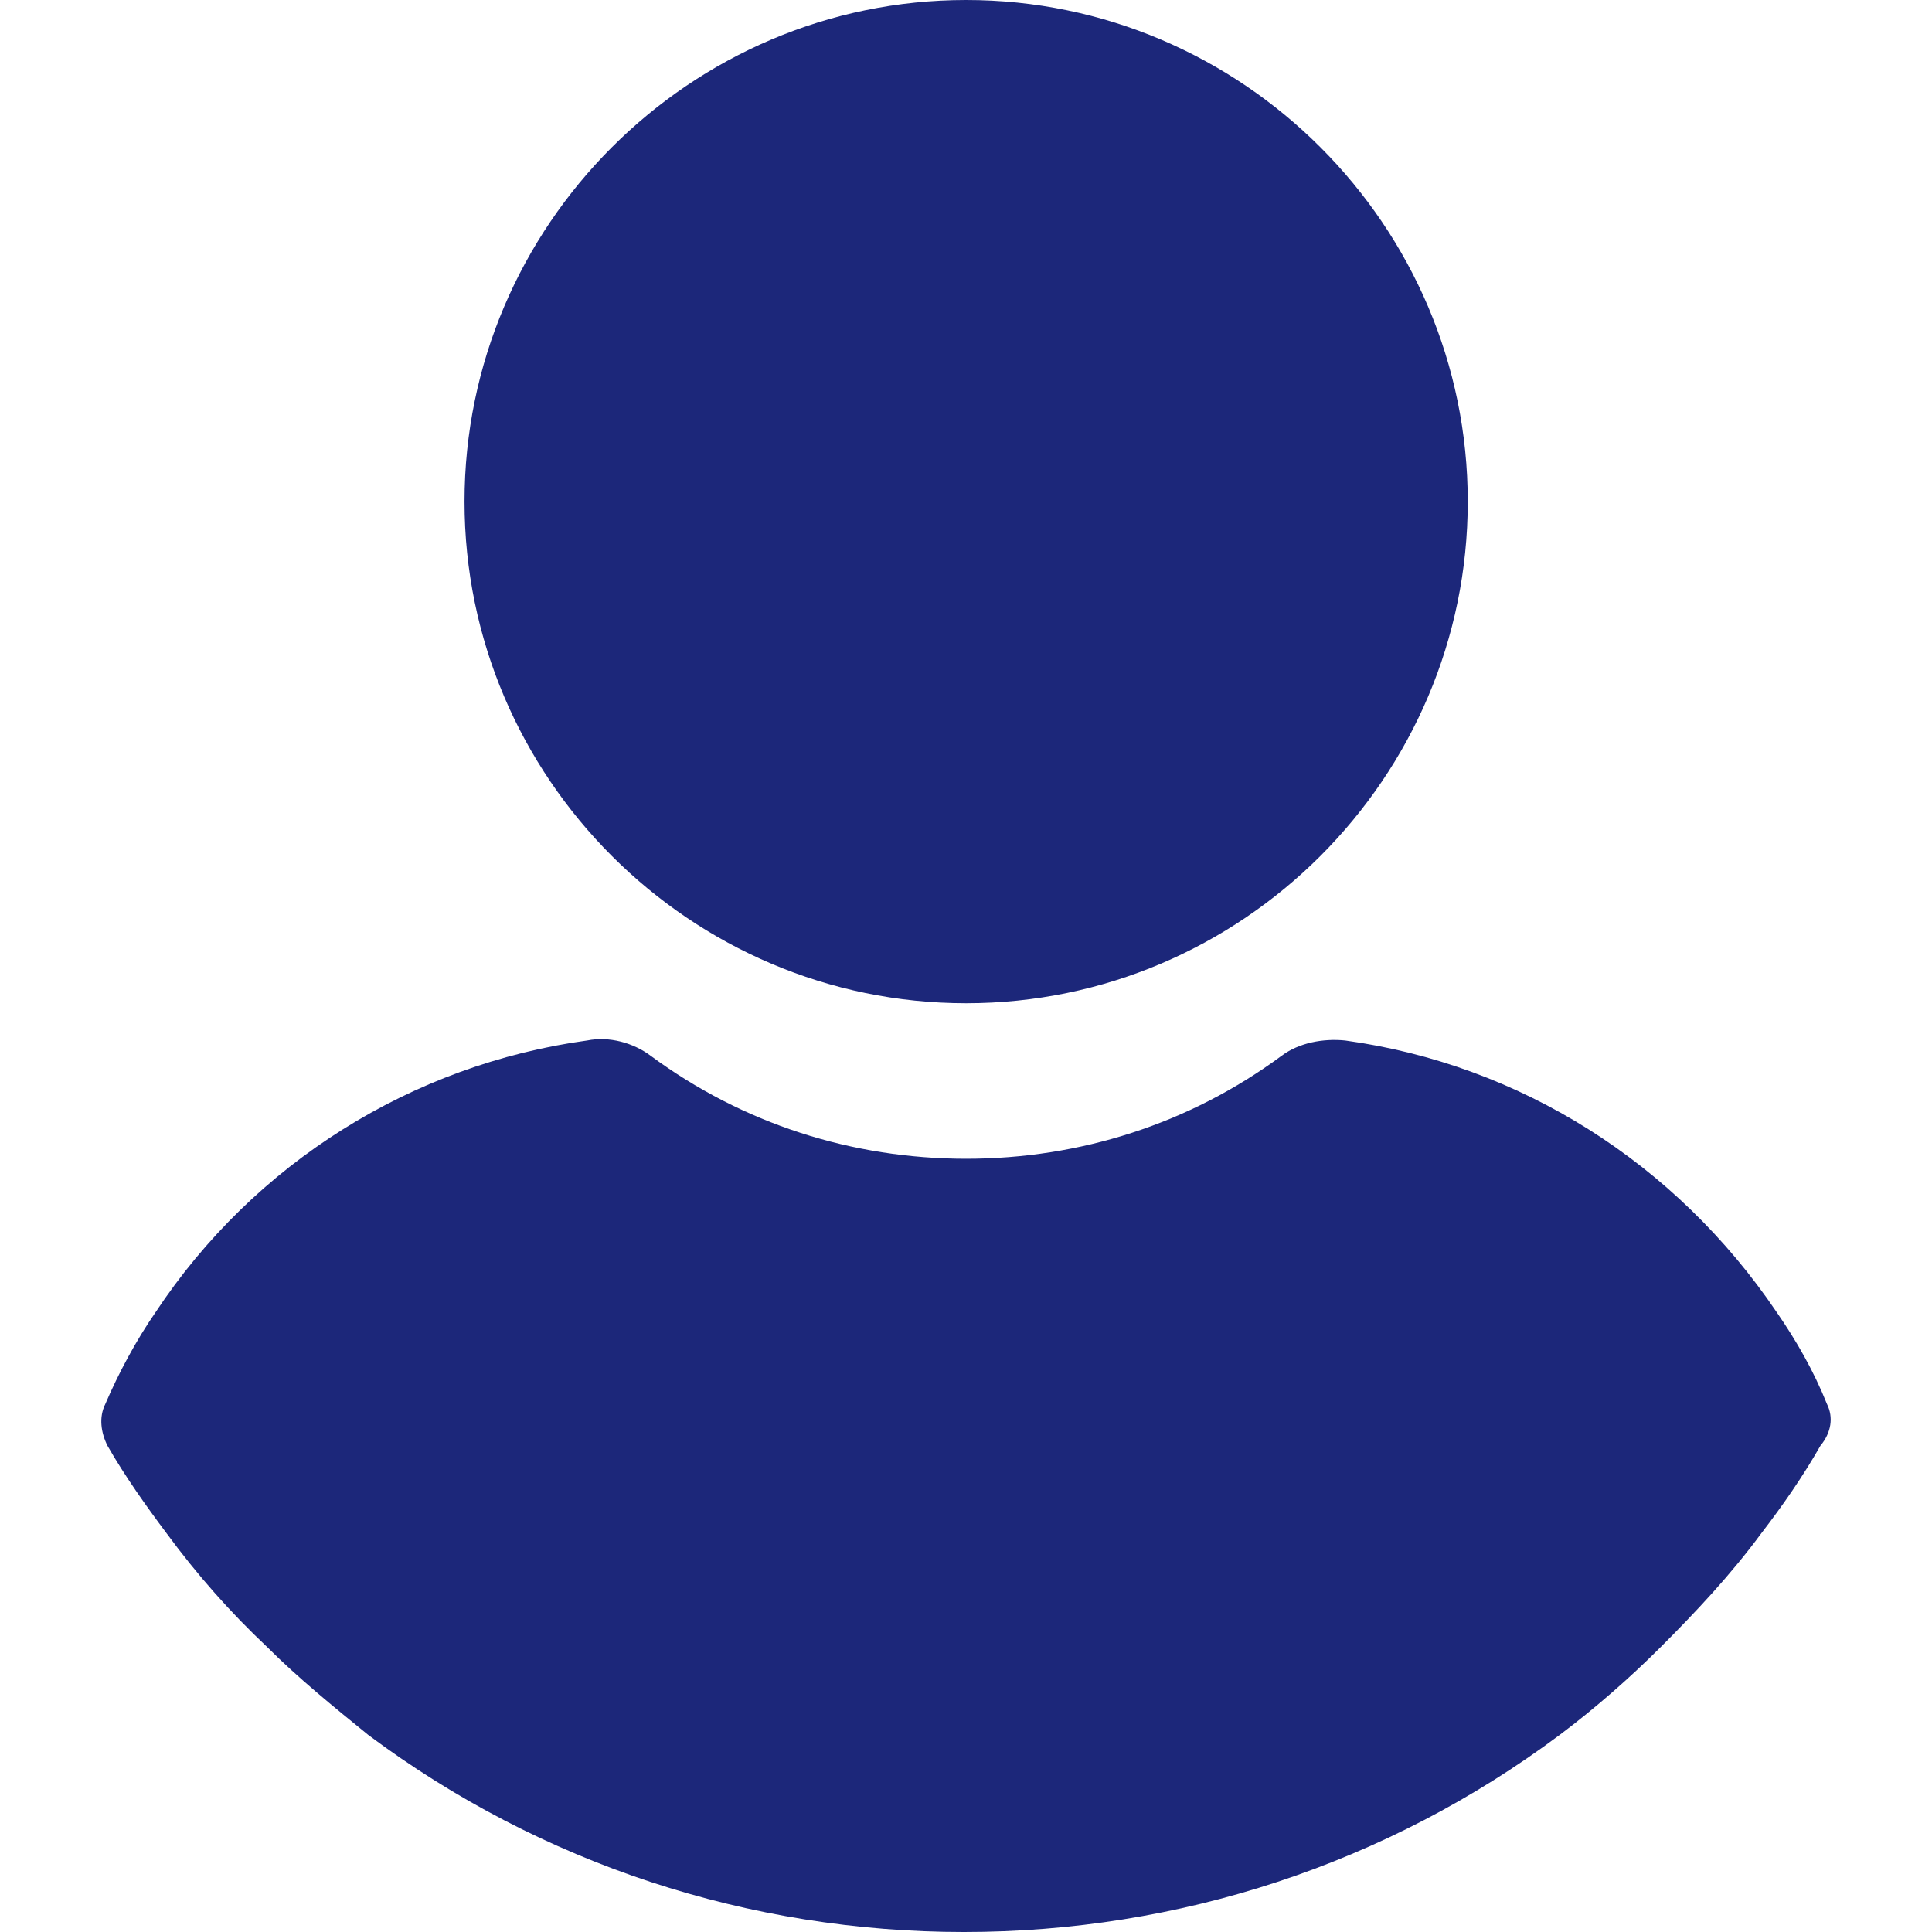 <svg xmlns="http://www.w3.org/2000/svg" version="1.1" xmlns:xlink="http://www.w3.org/1999/xlink" width="512" height="512" x="0" y="0" viewBox="0 0 460.8 460.8" style="enable-background:new 0 0 512 512" xml:space="preserve" class=""><g><path d="M230.432 239.282c65.829 0 119.641-53.812 119.641-119.641C350.073 53.812 296.261 0 230.432 0s-119.64 53.812-119.64 119.641 53.812 119.641 119.64 119.641zM435.755 334.89c-3.135-7.837-7.314-15.151-12.016-21.943-24.033-35.527-61.126-59.037-102.922-64.784-5.224-.522-10.971.522-15.151 3.657-21.943 16.196-48.065 24.555-75.233 24.555s-53.29-8.359-75.233-24.555c-4.18-3.135-9.927-4.702-15.151-3.657-41.796 5.747-79.412 29.257-102.922 64.784-4.702 6.792-8.882 14.629-12.016 21.943-1.567 3.135-1.045 6.792.522 9.927 4.18 7.314 9.404 14.629 14.106 20.898 7.314 9.927 15.151 18.808 24.033 27.167 7.314 7.314 15.673 14.106 24.033 20.898 41.273 30.825 90.906 47.02 142.106 47.02s100.833-16.196 142.106-47.02c8.359-6.269 16.718-13.584 24.033-20.898 8.359-8.359 16.718-17.241 24.033-27.167 5.224-6.792 9.927-13.584 14.106-20.898 2.611-3.135 3.133-6.793 1.566-9.927z" fill="#1c277a" opacity="1" data-original="#000000" class=""></path></g></svg>